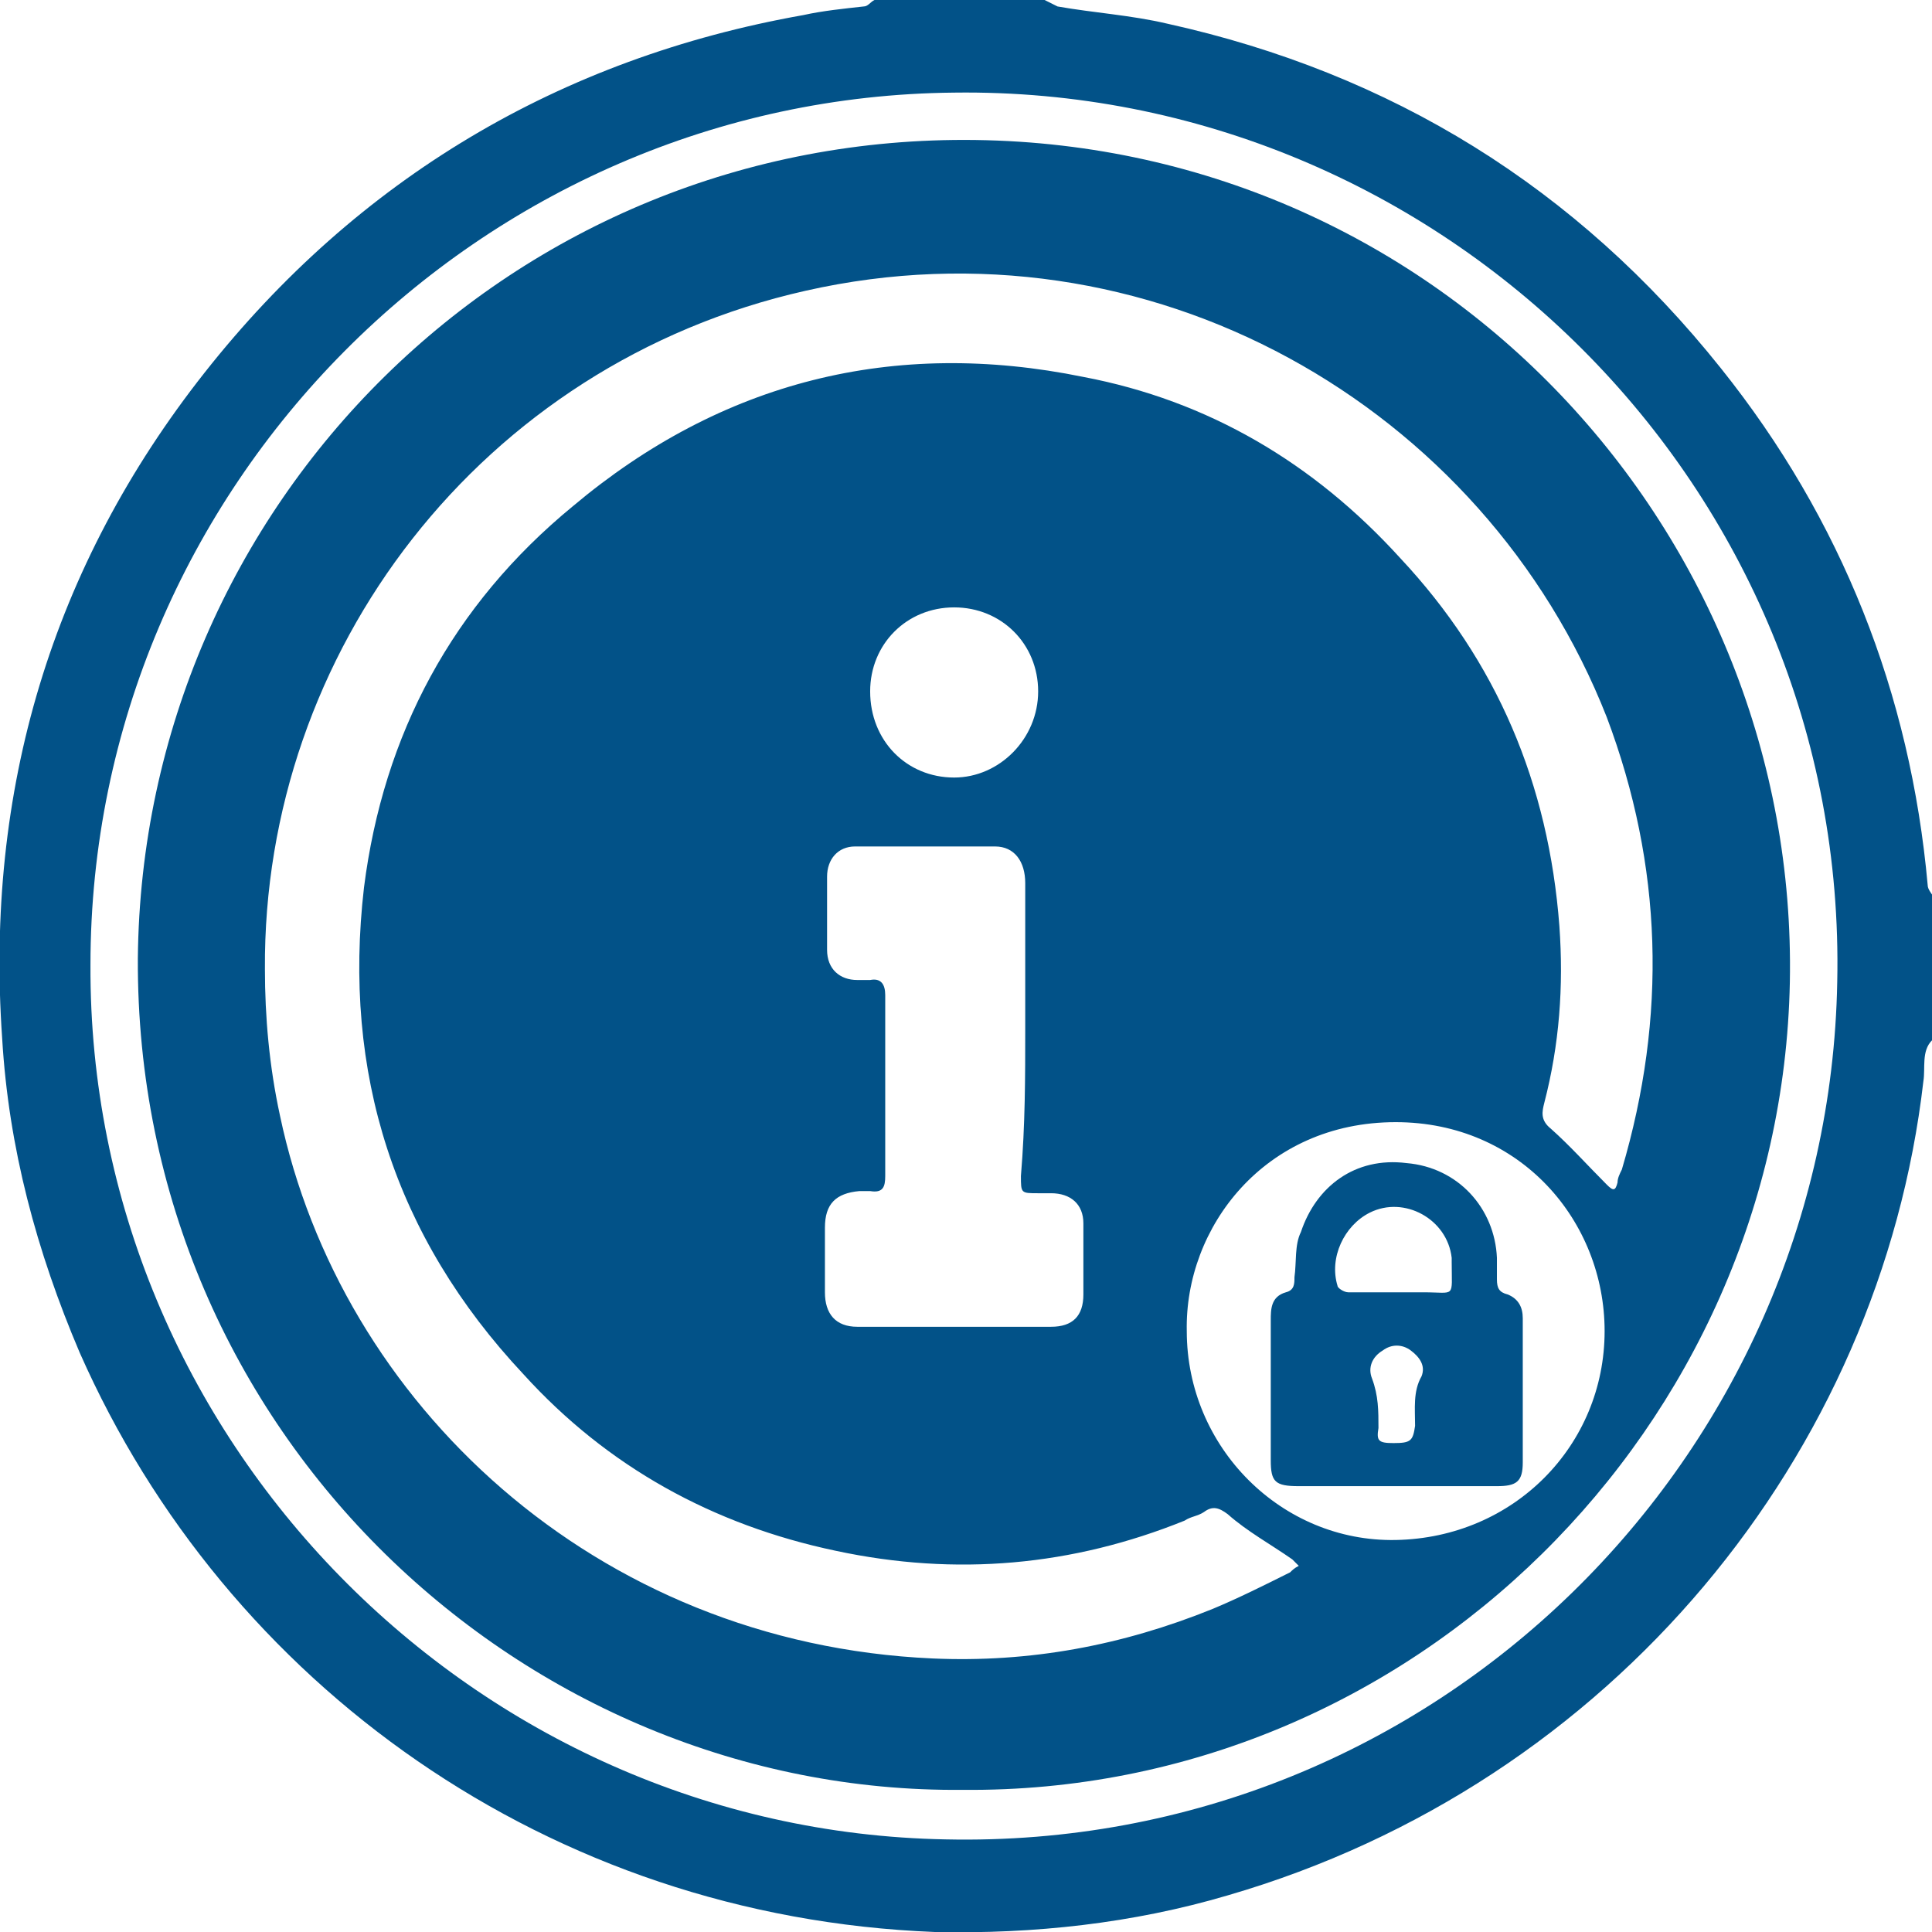 <?xml version="1.0" encoding="utf-8"?>
<!-- Generator: Adobe Illustrator 24.1.1, SVG Export Plug-In . SVG Version: 6.00 Build 0)  -->
<svg version="1.1" id="foia" xmlns="http://www.w3.org/2000/svg" xmlns:xlink="http://www.w3.org/1999/xlink" x="0px" y="0px"
	 viewBox="0 0 89.7 89.7" style="enable-background:new 0 0 89.7 89.7;" xml:space="preserve">
<style type="text/css">
	.st0{fill:#025288;}
</style>
<g>
	<g>
		<path class="st0" d="M89.7,48.3c-0.5,0.5-0.3,1.3-0.4,1.9c-2,17.3-14.4,32.6-32.3,37.8c-4.4,1.3-9,1.8-13.6,1.7
			C25.5,89,10.5,78.2,3.7,62.8c-2-4.7-3.3-9.5-3.6-14.6c-0.8-11.5,2.3-21.9,9.4-30.9S26,2.7,37.3,0.7c0.9-0.2,1.9-0.3,2.8-0.4
			c0.2,0,0.3-0.2,0.5-0.3c2.6,0,5.3,0,7.9,0c0.2,0.1,0.4,0.2,0.6,0.3c1.7,0.3,3.4,0.4,5.1,0.8c10.4,2.3,19,7.6,25.7,16
			c5.6,7,8.8,15.1,9.6,24c0,0.2,0.2,0.4,0.3,0.6C89.7,43.9,89.7,46.1,89.7,48.3z M4.2,44.8C4.1,66.8,22,85,43.9,85.4
			c22.8,0.5,41-17.8,41.4-39.8C85.8,22.6,66.9,4,44.3,4.3C22.3,4.5,4.2,22.6,4.2,44.8z"/>
		<path class="st0" d="M44.7,83.1C24.4,83.3,6.3,66.6,6.4,44.5c0.2-21.1,17.4-38.3,38.9-38C67,6.8,83.5,24.8,83.1,45.6
			C82.7,66.2,65.6,83.3,44.7,83.1z M12.3,45c0,2.2,0.2,4.5,0.7,6.8C15.8,65.1,27.6,76.3,43.3,77c4.5,0.2,8.8-0.6,13-2.3
			c1.2-0.5,2.4-1.1,3.6-1.7c0.1-0.1,0.2-0.2,0.4-0.3c-0.1-0.1-0.2-0.2-0.3-0.3c-1-0.7-2.1-1.3-3-2.1c-0.4-0.3-0.7-0.4-1.1-0.1
			c-0.3,0.2-0.6,0.2-0.9,0.4c-5.2,2.1-10.6,2.6-16.2,1.4c-5.7-1.2-10.6-3.9-14.5-8.2c-6-6.4-8.4-14-7.4-22.6
			c0.9-7.1,4.1-13.1,9.7-17.7c6.9-5.8,14.9-7.8,23.7-6c5.8,1.1,10.7,4,14.7,8.4c4.5,4.8,6.9,10.5,7.4,17.1c0.2,2.8,0,5.5-0.7,8.2
			c-0.1,0.4-0.2,0.8,0.3,1.2c0.9,0.8,1.7,1.7,2.6,2.6c0.3,0.3,0.4,0.3,0.5-0.1c0-0.2,0.1-0.4,0.2-0.6c2.1-7.1,1.9-14.1-0.7-21
			C68.9,18.8,53.3,9.9,37.4,13.5C22.3,16.9,12.2,30.3,12.3,45z M47.6,47.8c0-2.3,0-4.5,0-6.8c0-1-0.5-1.7-1.4-1.7
			c-2.2,0-4.3,0-6.5,0c-0.8,0-1.3,0.6-1.3,1.4c0,1.1,0,2.2,0,3.4c0,0.9,0.6,1.4,1.4,1.4c0.2,0,0.4,0,0.6,0c0.5-0.1,0.7,0.2,0.7,0.7
			c0,2.8,0,5.6,0,8.4c0,0.5-0.1,0.8-0.7,0.7c-0.2,0-0.3,0-0.5,0c-1.1,0.1-1.6,0.6-1.6,1.7c0,1,0,2,0,3c0,1,0.5,1.6,1.5,1.6
			c3,0,6,0,9,0c1,0,1.5-0.5,1.5-1.5c0-1.1,0-2.2,0-3.3c0-0.9-0.6-1.4-1.5-1.4c-0.2,0-0.4,0-0.6,0c-0.8,0-0.8,0-0.8-0.8
			C47.6,52.2,47.6,50,47.6,47.8z M55.1,61.8c0,5.4,4.4,9.8,9.7,9.7c5.5-0.1,9.7-4.4,9.7-9.7c0-5.1-3.9-9.7-9.7-9.7
			C58.7,52.1,55,57,55.1,61.8z M44.3,28.2c-2.2,0-3.9,1.7-3.9,3.9c0,2.3,1.7,4,3.9,4c2.1,0,3.9-1.8,3.9-4
			C48.2,29.9,46.5,28.2,44.3,28.2z"/>
		<path class="st0" d="M64.7,69c-1.5,0-3,0-4.4,0c-1.1,0-1.3-0.2-1.3-1.2c0-2.1,0-4.3,0-6.5c0-0.5,0-1.1,0.7-1.3
			c0.4-0.1,0.4-0.4,0.4-0.7c0.1-0.7,0-1.5,0.3-2.1c0.7-2.1,2.5-3.5,4.9-3.2c2.4,0.2,4.1,2.1,4.2,4.4c0,0.3,0,0.6,0,1
			c0,0.4,0.1,0.6,0.5,0.7c0.5,0.2,0.7,0.6,0.7,1.1c0,2.2,0,4.5,0,6.7c0,0.9-0.3,1.1-1.2,1.1C67.8,69,66.3,69,64.7,69z M64.8,60
			c0.4,0,0.9,0,1.3,0c1.5,0,1.3,0.3,1.3-1.4c0-0.1,0-0.2,0-0.2c-0.2-1.8-2.2-2.9-3.8-2.1c-1.2,0.6-1.9,2.1-1.5,3.4
			c0,0.1,0.3,0.3,0.5,0.3C63.4,60,64.1,60,64.8,60z M64.7,67c0.8,0,0.9-0.1,1-0.8c0-0.8-0.1-1.6,0.3-2.3c0.2-0.5-0.1-0.9-0.5-1.2
			s-0.9-0.3-1.3,0c-0.5,0.3-0.7,0.8-0.5,1.3c0.3,0.8,0.3,1.5,0.3,2.3C63.9,66.9,64,67,64.7,67z"/>
	</g>
</g>
</svg>
